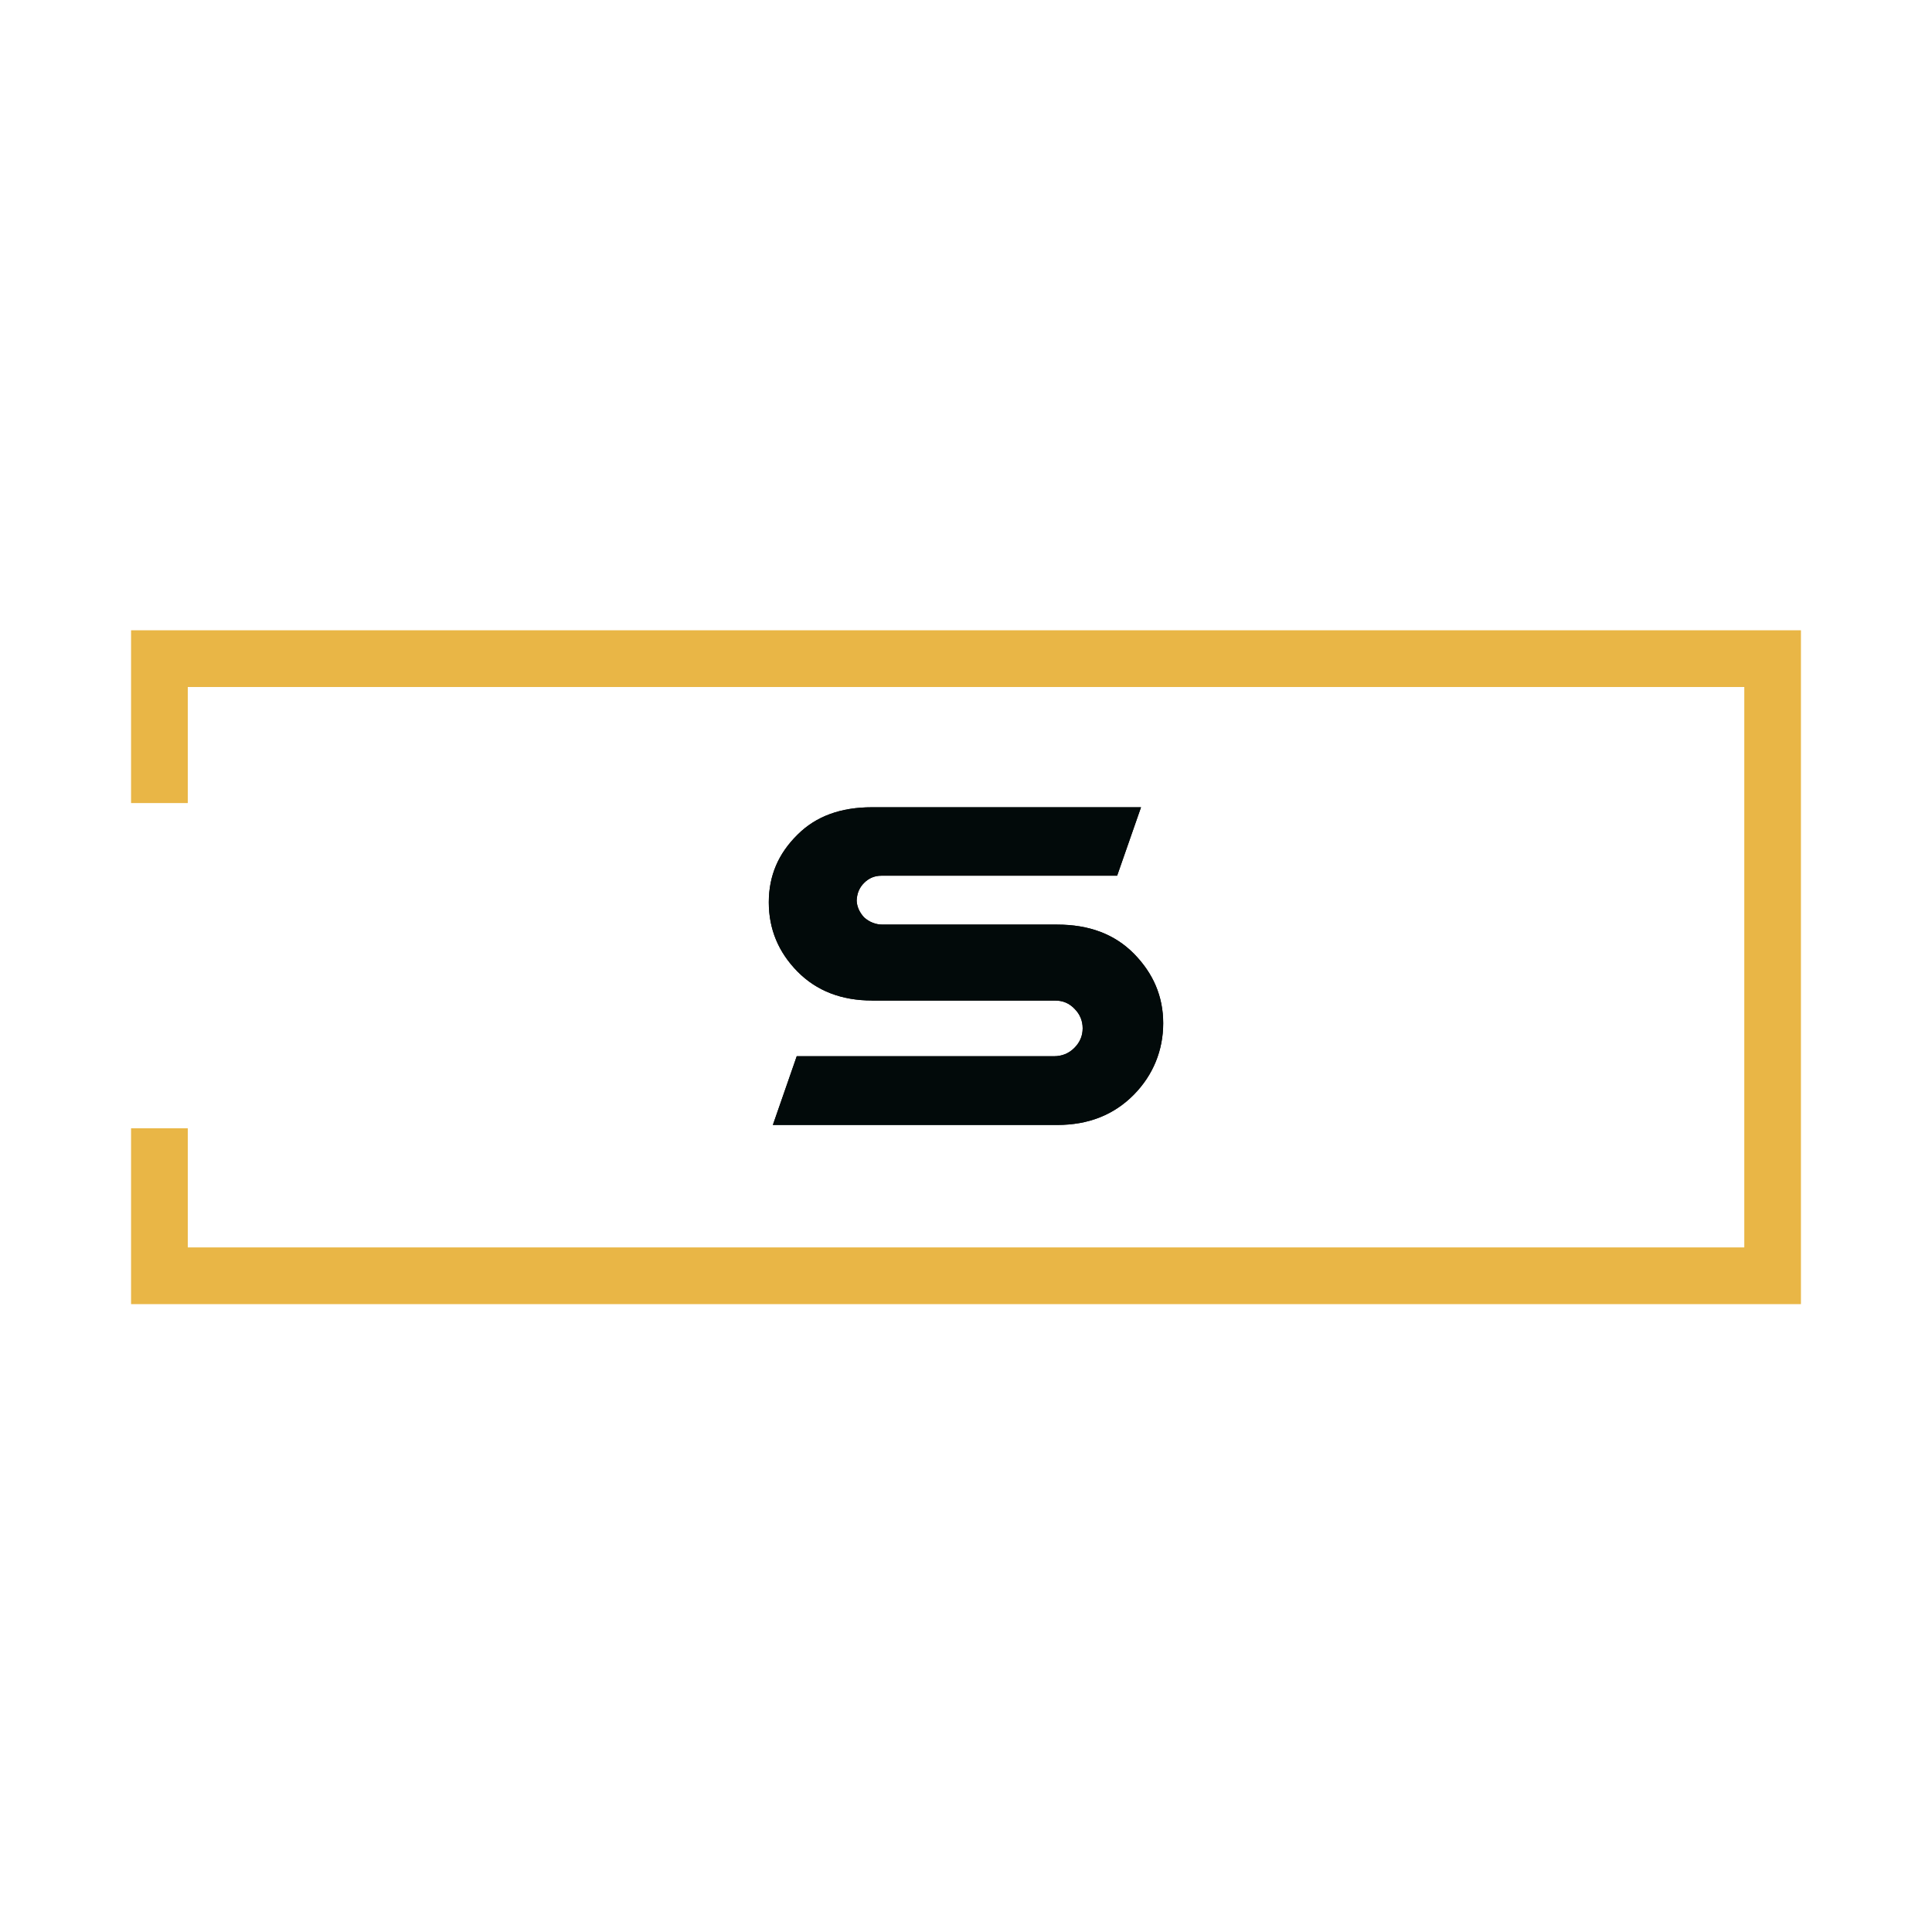 <?xml version="1.0" encoding="UTF-8"?>
<svg id="Ebene_2" xmlns="http://www.w3.org/2000/svg" viewBox="0 0 271.83 271.83">
  <defs>
    <style>
      .cls-1 {
        fill: #020a0a;
      }

      .cls-2 {
        fill: #fff;
      }

      .cls-3 {
        fill: #e9b646;
      }
    </style>
  </defs>
  <g id="Ebene_1-2" data-name="Ebene_1">
    <rect class="cls-2" width="271.83" height="271.83"/>
    <path class="cls-1" d="M122.69,140.77c-4.28,0-7.79-1.35-10.48-4.07-2.69-2.73-4.04-5.98-4.04-9.74s1.35-6.87,4.04-9.52c2.59-2.59,6.06-3.86,10.48-3.86h37.85l-3.36,9.63h-33.18c-.96,0-1.77.35-2.44,1.03-.64.64-.99,1.45-1.03,2.48.04.85.39,1.63,1.03,2.34.74.67,1.63,1.03,2.62,1.03h24.57c4.5,0,8.07,1.35,10.77,4.07,2.76,2.8,4.14,6.05,4.14,9.81s-1.38,7.26-4.14,10.06c-2.8,2.83-6.37,4.25-10.77,4.25h-40.01l3.36-9.67h36.19c1.13,0,2.09-.39,2.87-1.17.78-.78,1.17-1.7,1.17-2.76s-.39-1.98-1.13-2.73c-.74-.78-1.63-1.17-2.73-1.17h-25.78Z"/>
    <path class="cls-1" d="M122.69,140.77c-4.28,0-7.79-1.35-10.48-4.07-2.69-2.73-4.04-5.98-4.04-9.74s1.35-6.87,4.04-9.52c2.59-2.59,6.06-3.86,10.48-3.86h37.85l-3.36,9.63h-33.18c-.96,0-1.77.35-2.44,1.03-.64.64-.99,1.45-1.03,2.48.04.85.39,1.63,1.03,2.34.74.67,1.63,1.03,2.62,1.03h24.57c4.5,0,8.07,1.35,10.77,4.07,2.76,2.8,4.14,6.05,4.14,9.81s-1.38,7.26-4.14,10.06c-2.8,2.83-6.37,4.25-10.77,4.25h-40.01l3.36-9.67h36.19c1.13,0,2.09-.39,2.87-1.17.78-.78,1.17-1.7,1.17-2.76s-.39-1.98-1.13-2.73c-.74-.78-1.63-1.17-2.73-1.17h-25.78Z"/>
    <polygon class="cls-3" points="253.39 88.68 253.39 183.49 18.44 183.49 18.44 158.75 26.42 158.75 26.42 175.51 245.42 175.51 245.42 96.66 26.42 96.66 26.42 112.99 18.44 112.99 18.44 88.68 253.39 88.68"/>
  </g>
</svg>